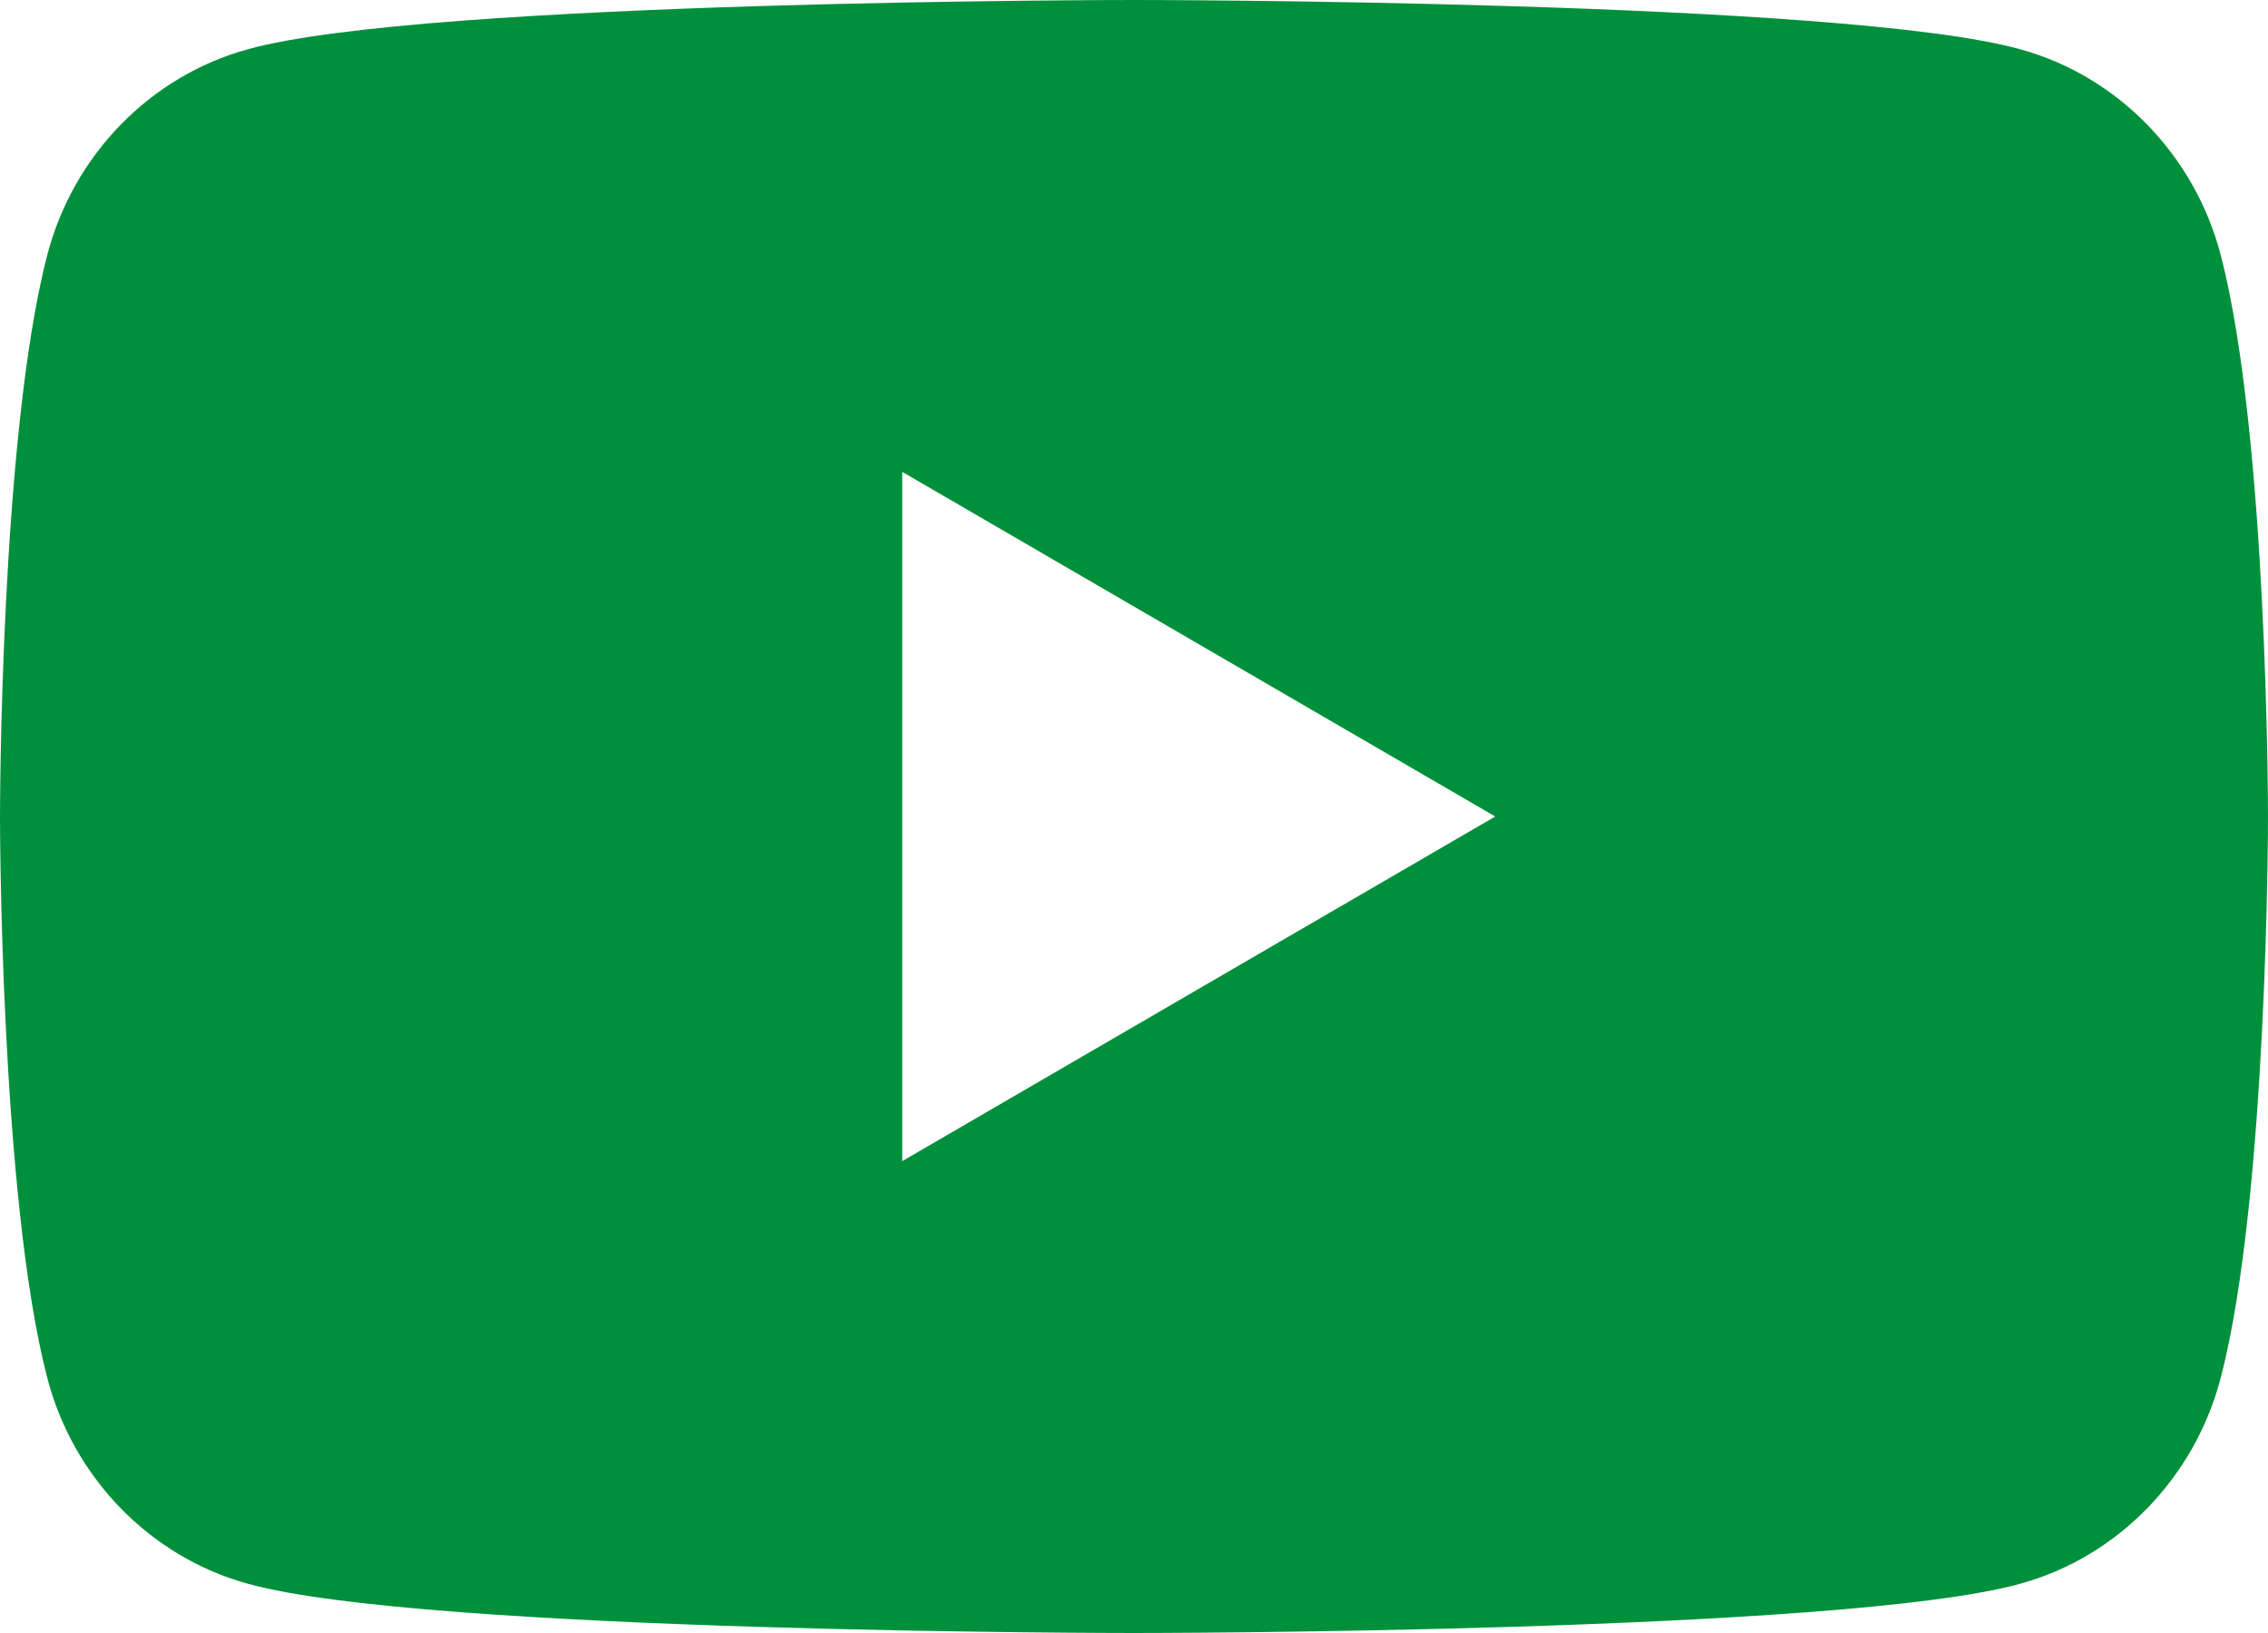 <svg width="25" height="18" viewBox="0 0 25 18" fill="none" xmlns="http://www.w3.org/2000/svg">
<path d="M24.48 2.815C24.192 1.707 23.341 0.837 22.268 0.543C20.321 -2.2071e-05 12.5 0 12.5 0C12.5 0 4.679 -2.2071e-05 2.732 0.543C1.659 0.837 0.807 1.707 0.52 2.815C-3.24068e-05 4.816 0 9 0 9C0 9 -3.24068e-05 13.183 0.52 15.184C0.807 16.292 1.659 17.163 2.732 17.457C4.679 18 12.5 18 12.5 18C12.5 18 20.321 18 22.268 17.457C23.341 17.163 24.192 16.292 24.48 15.184C25 13.183 25 9 25 9C25 9 25 4.816 24.48 2.815ZM9.945 12.799V5.201L16.482 9L9.945 12.799Z" fill="#00903B"/>
</svg>
